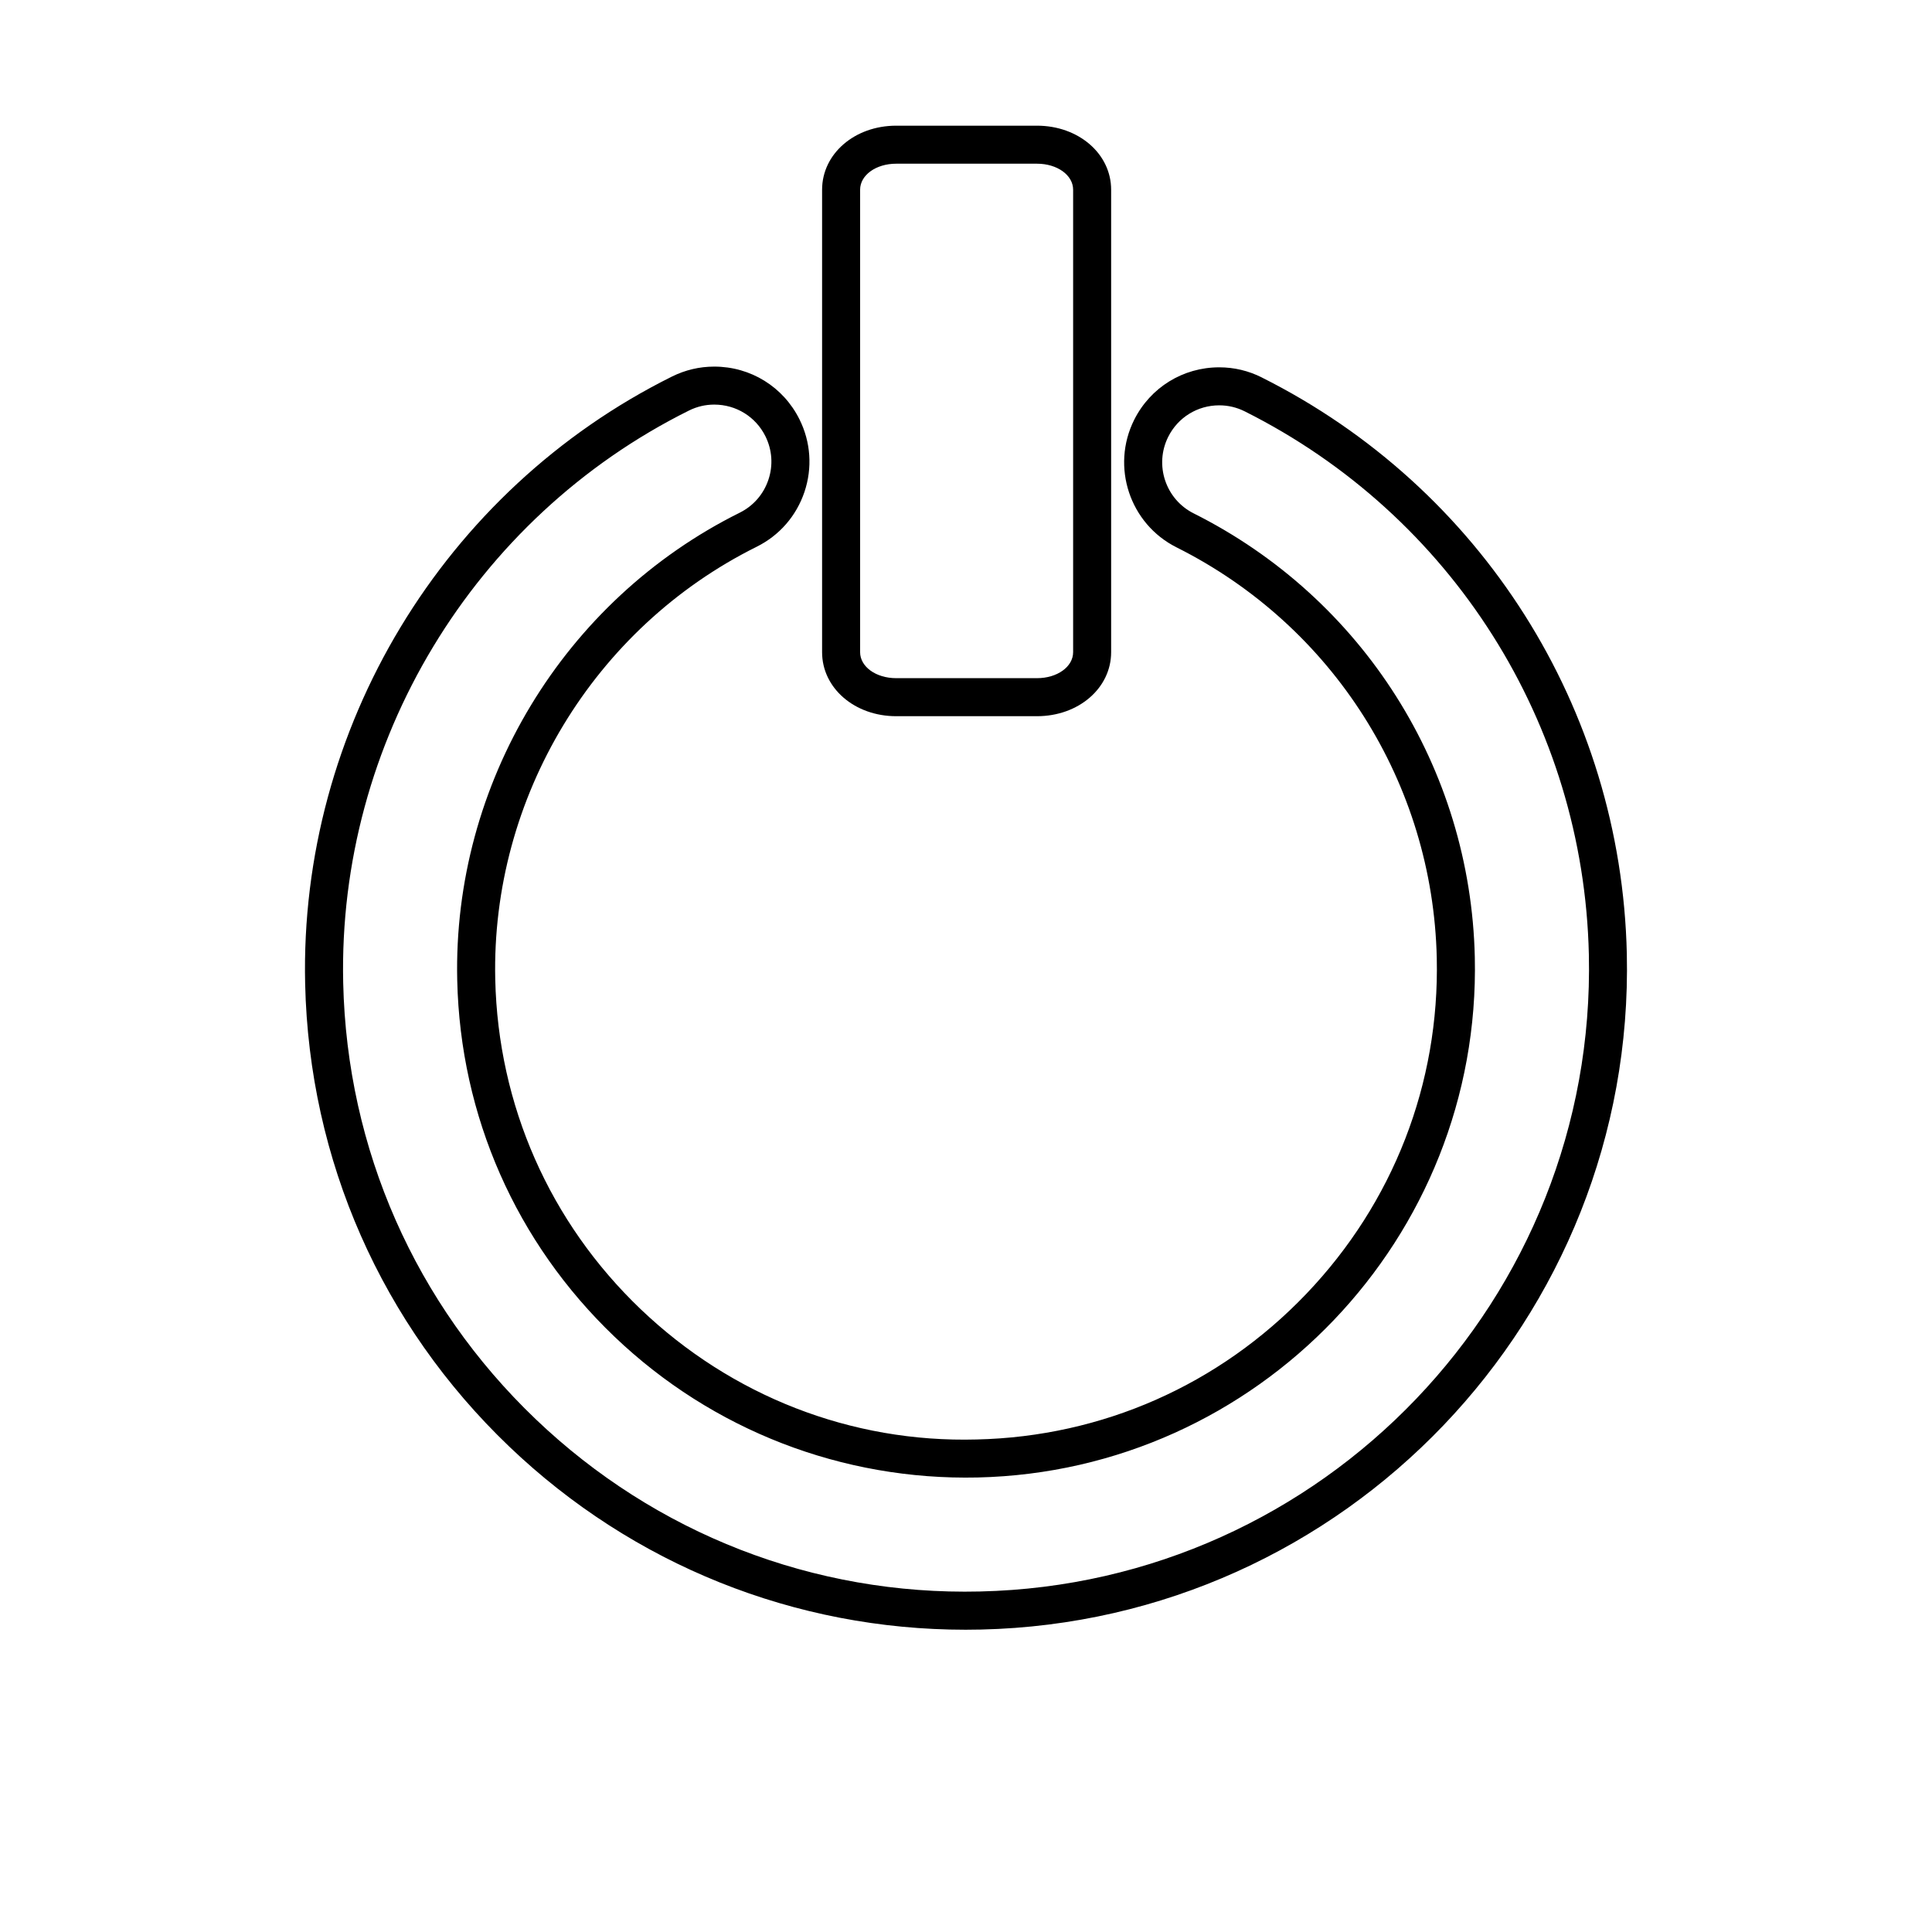 <?xml version="1.0" encoding="UTF-8"?>
<!-- The Best Svg Icon site in the world: iconSvg.co, Visit us! https://iconsvg.co -->
<svg fill="#000000" width="800px" height="800px" version="1.1" viewBox="144 144 512 512" xmlns="http://www.w3.org/2000/svg">
 <g>
  <path d="m381.5 333.8h37.316c11.023 0 19.648-7.453 19.648-16.969v-122.55c0-9.523-8.629-16.973-19.648-16.973h-37.316c-11.02 0-19.637 7.453-19.637 16.973v122.55c-0.004 9.52 8.621 16.969 19.637 16.969zm-9.562-139.52c0-3.871 4.203-6.898 9.562-6.898h37.316c5.367 0 9.574 3.031 9.574 6.898v122.55c0 3.871-4.207 6.891-9.574 6.891h-37.316c-5.359 0-9.562-3.027-9.562-6.891z"/>
  <path d="m478.38 244.02c-3.543-1.777-7.336-2.676-11.273-2.676-9.598 0-18.234 5.332-22.535 13.91-6.219 12.418-1.176 27.59 11.234 33.805 41.484 20.793 67.91 62.492 68.953 108.83 0.75 33.273-11.527 64.879-34.586 89.008-23.055 24.121-54.074 37.824-87.352 38.578-33.309 0.906-64.977-11.551-89.043-34.535-24.098-23.027-37.781-54.062-38.531-87.391-1.098-48.18 26.098-93.184 69.273-114.65 6.027-2.996 10.523-8.156 12.672-14.539 2.141-6.379 1.672-13.211-1.324-19.23-4.293-8.625-12.941-13.977-22.582-13.977-3.906 0-7.668 0.887-11.191 2.629-60.605 30.121-98.766 93.277-97.227 160.91 1.059 46.773 20.27 90.344 54.098 122.67 32.746 31.297 75.691 48.531 120.93 48.531 1.355 0 2.711-0.016 4.07-0.047 96.559-2.191 173.34-82.535 171.16-179.1-1.473-65.035-38.547-123.55-96.746-152.72zm-74.645 321.74c-44.047 1.047-86.02-15.316-117.8-45.691-31.883-30.477-49.988-71.531-50.984-115.61-1.449-63.738 34.516-123.27 91.633-151.66 2.109-1.047 4.363-1.578 6.699-1.578 5.789 0 10.988 3.215 13.559 8.387 1.793 3.613 2.082 7.707 0.789 11.539-1.285 3.828-3.984 6.926-7.602 8.723-46.664 23.195-76.051 71.832-74.859 123.9 0.812 36.012 15.609 69.555 41.656 94.445 25.996 24.844 60.457 38.125 96.234 37.332 74.348-1.684 133.46-63.535 131.78-137.89-1.133-50.074-29.684-95.141-74.508-117.61-7.453-3.734-10.473-12.836-6.742-20.285 2.578-5.148 7.758-8.348 13.523-8.348 2.359 0 4.629 0.539 6.762 1.602 54.863 27.496 89.805 82.648 91.191 143.95 2.039 91.016-70.32 166.73-161.33 168.79z"/>
 </g>
</svg>